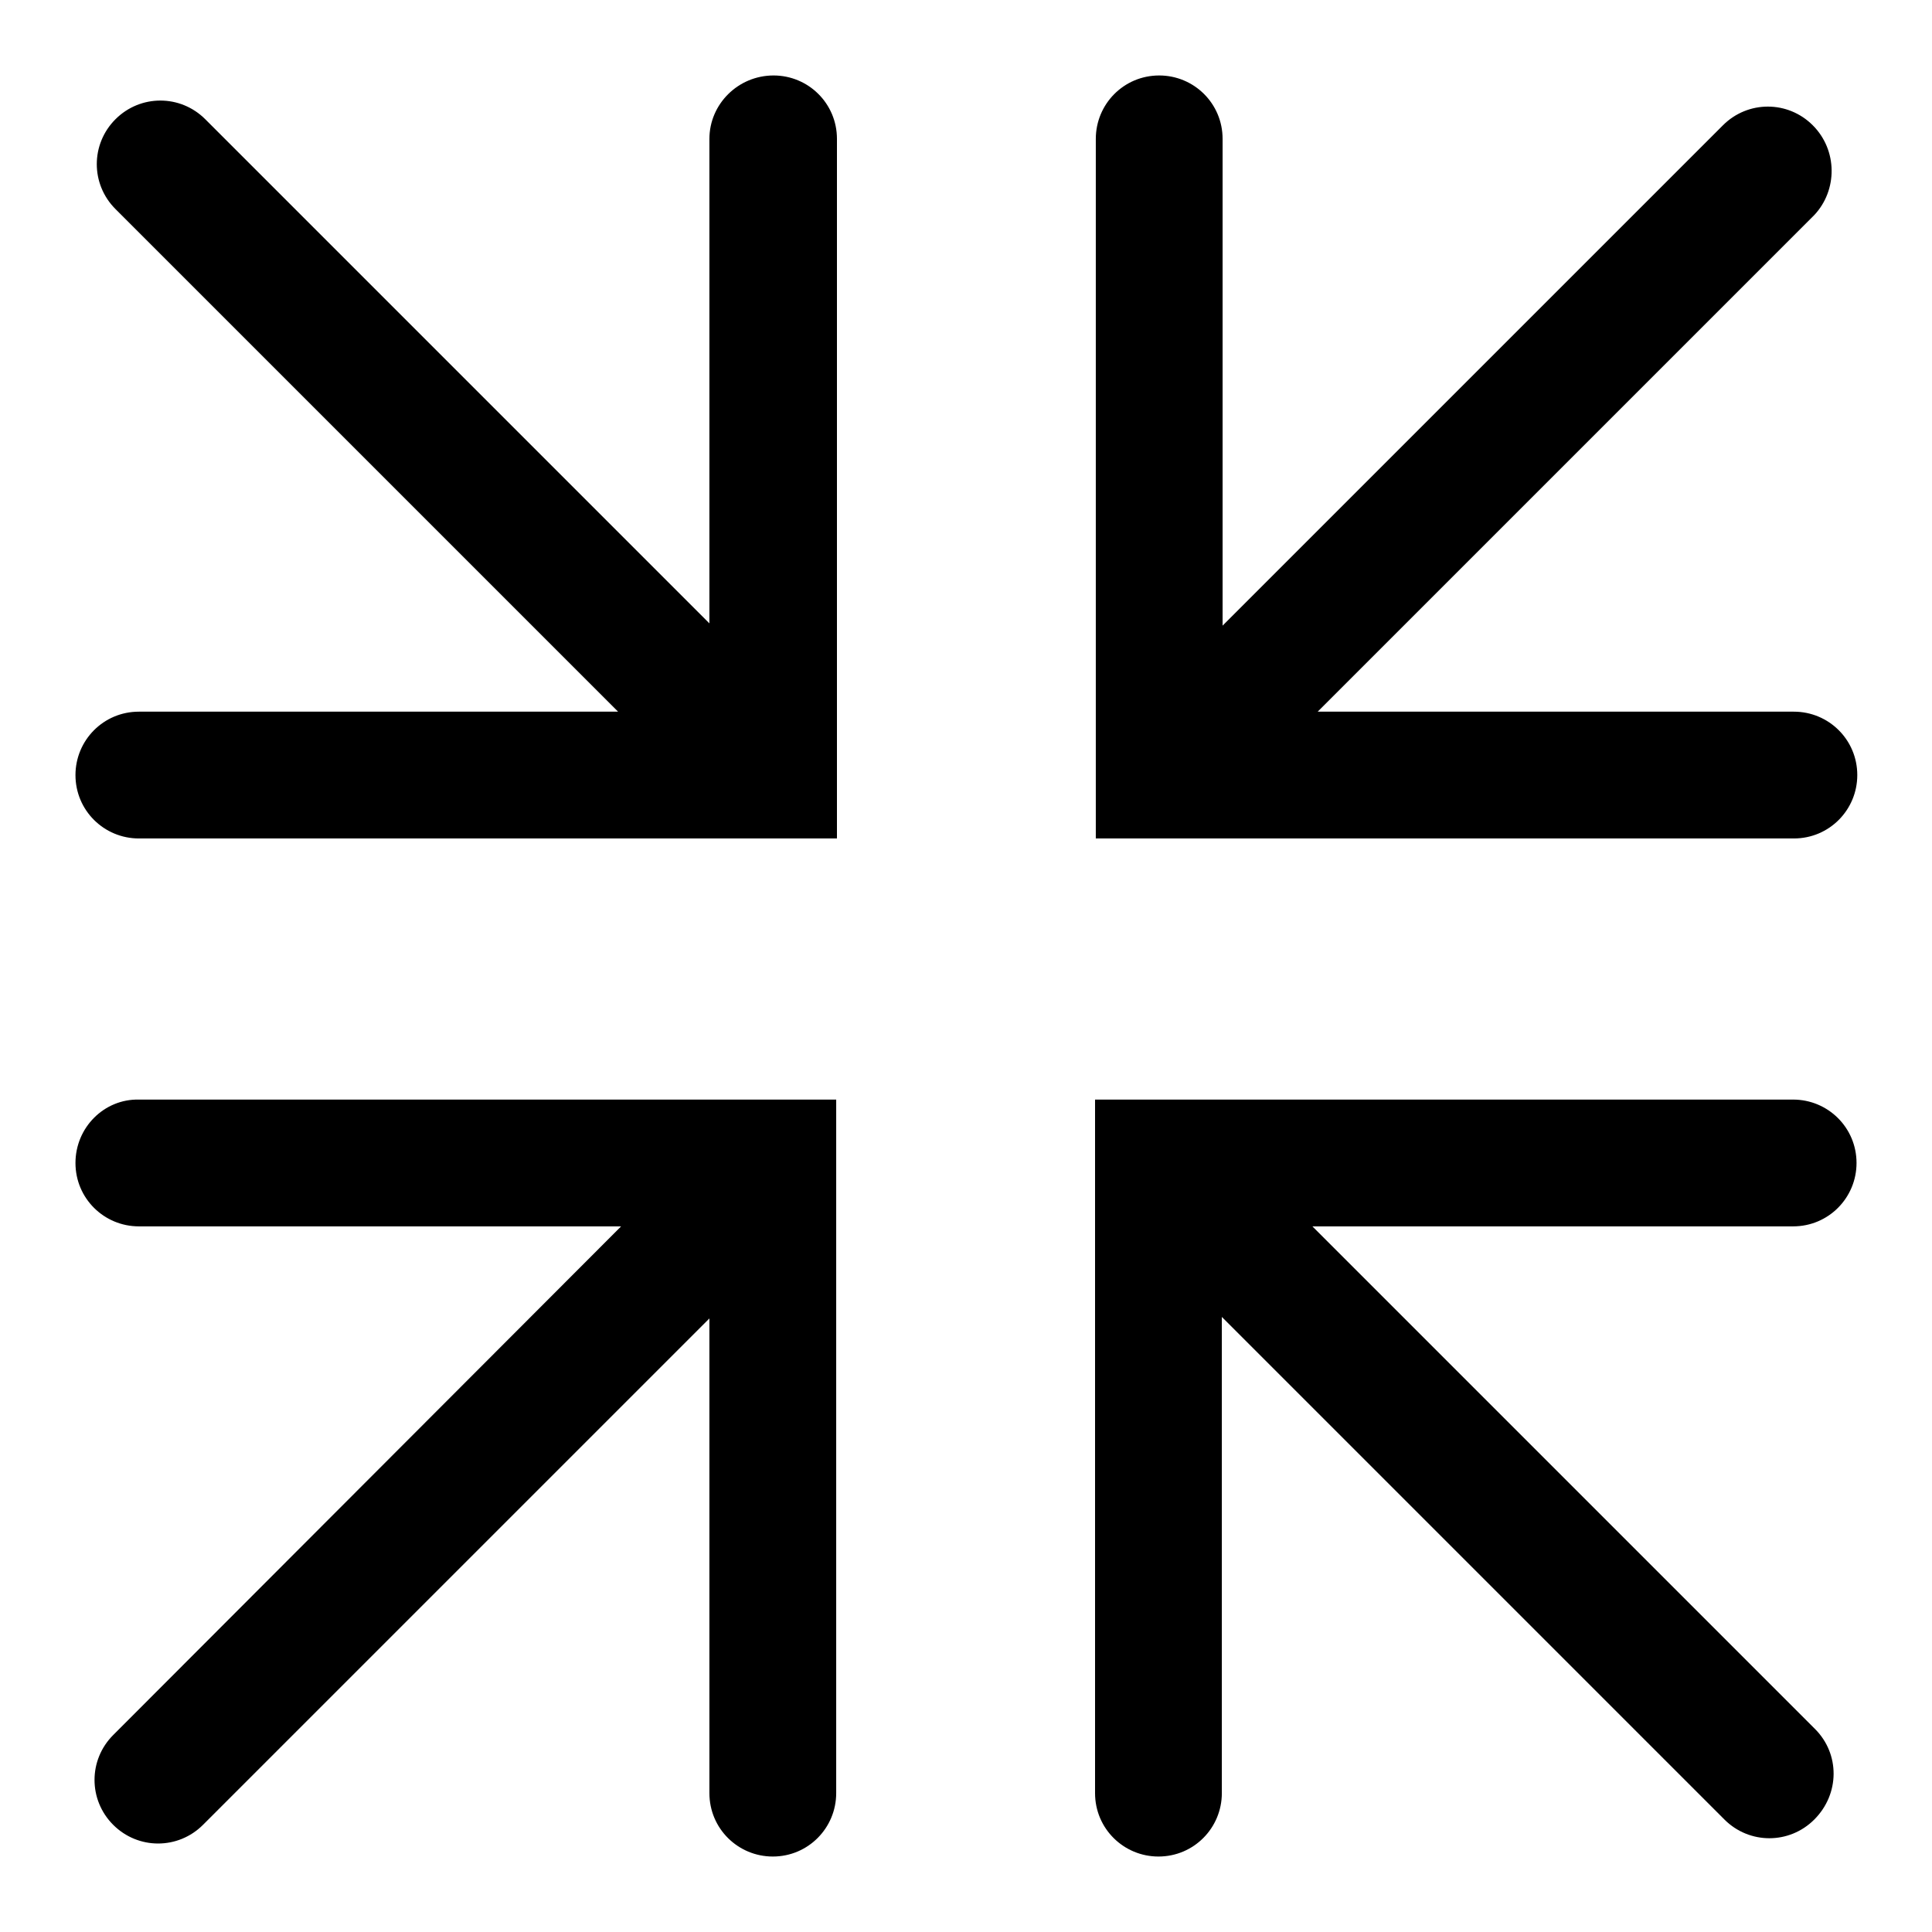 <?xml version="1.0" encoding="utf-8"?>
<!-- Svg Vector Icons : http://www.onlinewebfonts.com/icon -->
<!DOCTYPE svg PUBLIC "-//W3C//DTD SVG 1.1//EN" "http://www.w3.org/Graphics/SVG/1.1/DTD/svg11.dtd">
<svg version="1.1" xmlns="http://www.w3.org/2000/svg" xmlns:xlink="http://www.w3.org/1999/xlink" x="0px" y="0px" viewBox="0 0 256 256" enable-background="new 0 0 256 256" xml:space="preserve">
<g> <path fill="#000000" d="M240.5,229.1l-66.6-66.6h63.7c4.7,0,8.4-3.8,8.4-8.4c0-4.7-3.8-8.4-8.4-8.4h-92.5v91.9 c0,4.7,3.8,8.4,8.4,8.4c4.7,0,8.4-3.8,8.4-8.4v-63.1l66.6,66.6c3.3,3.3,8.6,3.3,11.9,0C243.8,237.7,243.8,232.4,240.5,229.1z  M94,18.4v64.2L27.2,15.8c-3.3-3.3-8.6-3.3-11.9,0c-3.3,3.3-3.3,8.6,0,11.9l66.6,66.6H18.4c-4.7,0-8.4,3.8-8.4,8.4 c0,4.7,3.8,8.4,8.4,8.4h92.5V18.4c0-4.7-3.8-8.4-8.4-8.4C97.8,10,94,13.8,94,18.4z M240.2,16.6c-3.3-3.3-8.6-3.3-11.9,0L162,82.9 V18.4c0-4.7-3.8-8.4-8.4-8.4c-4.7,0-8.4,3.8-8.4,8.4v92.7h92.5c4.7,0,8.4-3.8,8.4-8.4c0-4.7-3.8-8.4-8.4-8.4h-63.1l65.8-65.8 C243.5,25.2,243.5,19.9,240.2,16.6z M10,154.1c0,4.7,3.8,8.4,8.4,8.4h63.9L15,229.9c-3.3,3.3-3.3,8.6,0,11.9 c3.3,3.3,8.6,3.3,11.9,0L94,174.7v62.9c0,4.7,3.8,8.4,8.4,8.4c4.7,0,8.4-3.8,8.4-8.4v-91.9H18.4C13.8,145.6,10,149.4,10,154.1z"/></g>
</svg>